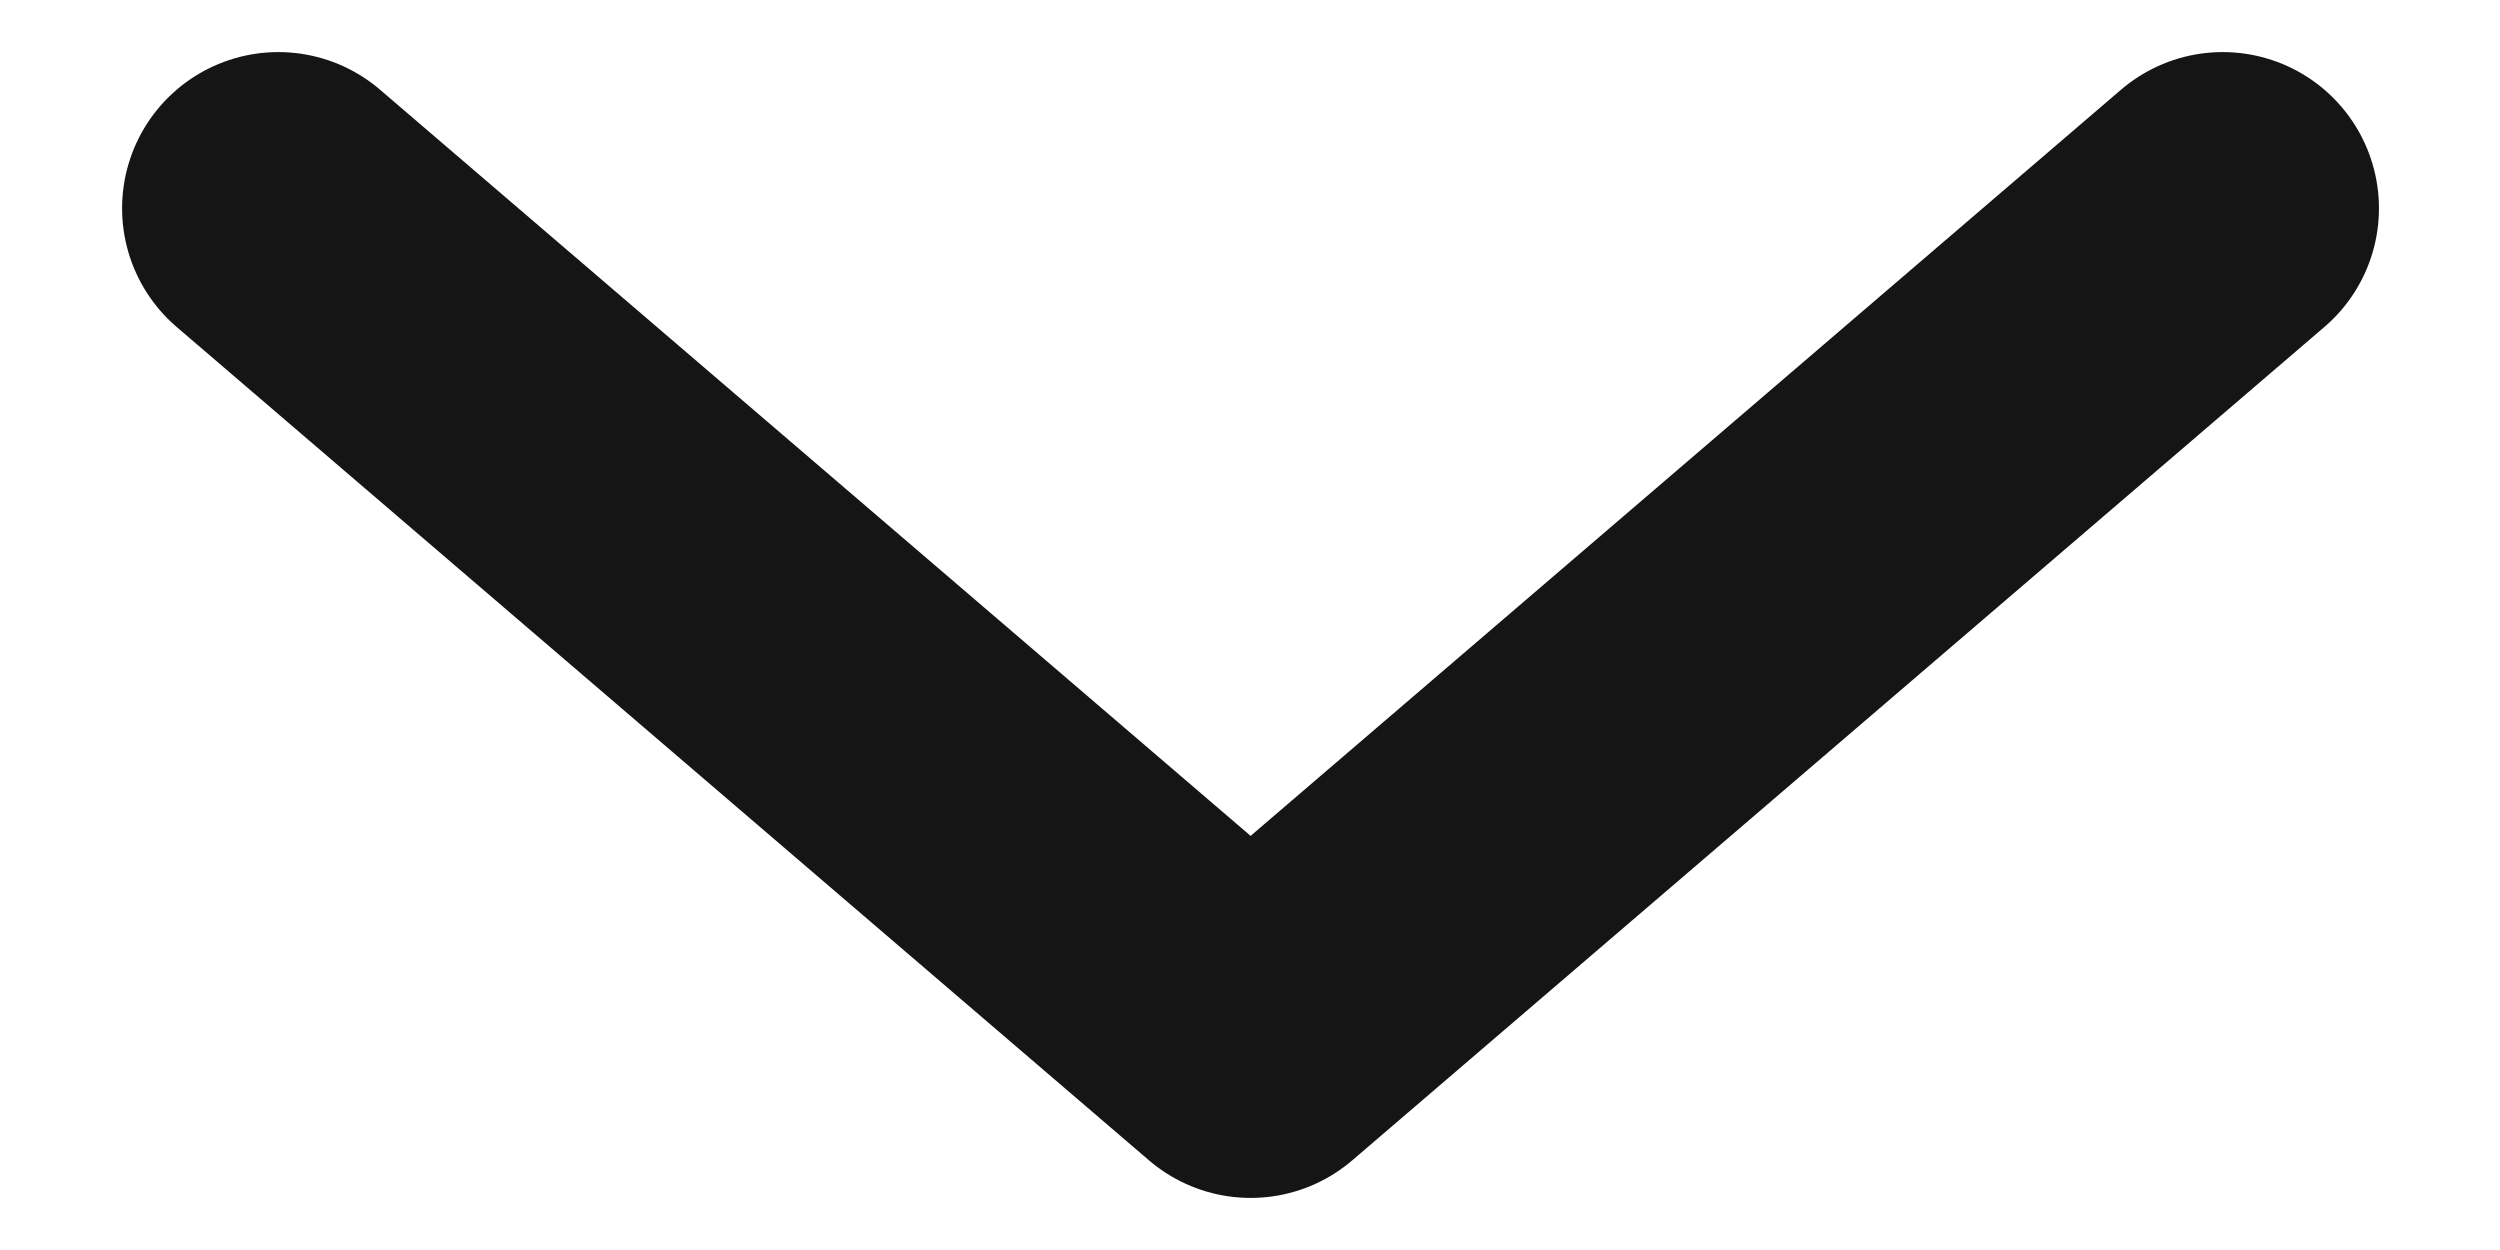 <svg width="12" height="6" viewBox="0 0 12 6" fill="none" xmlns="http://www.w3.org/2000/svg">
<path d="M10.669 1L6.003 5L1.336 1" stroke="#151515" stroke-width="1.5" stroke-linecap="round" stroke-linejoin="round"/>
</svg>
